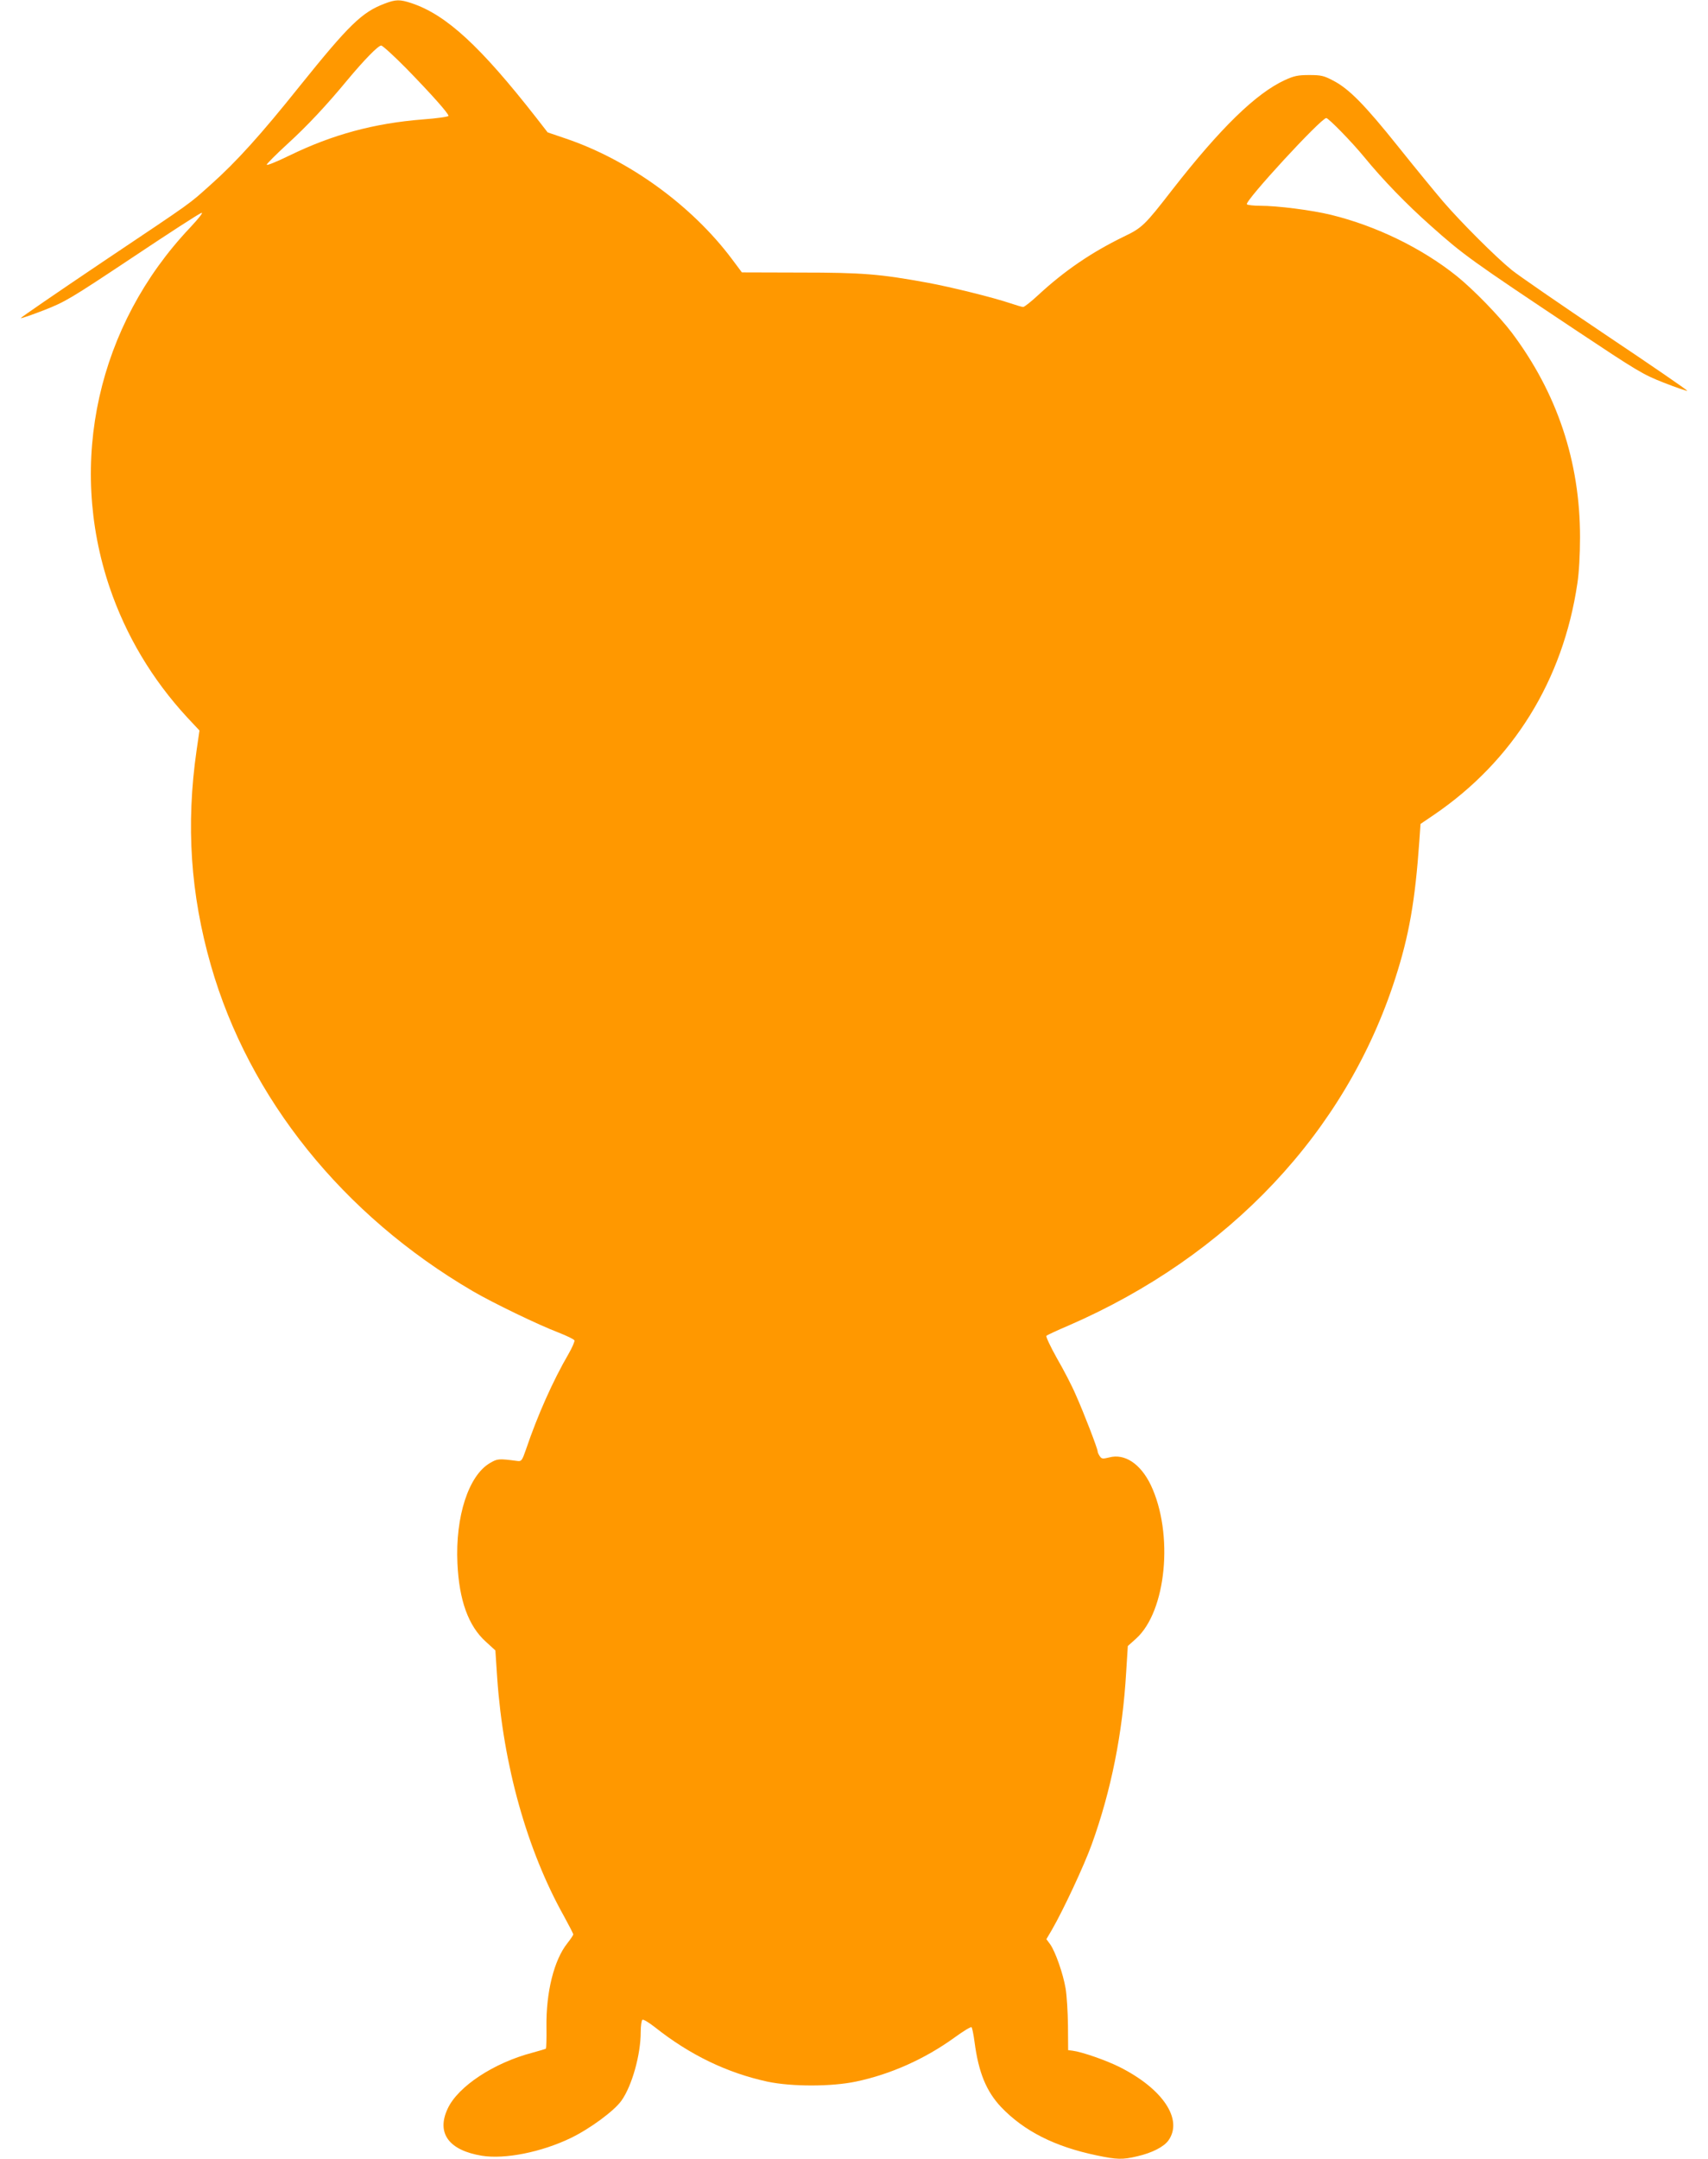<?xml version="1.0" standalone="no"?>
<!DOCTYPE svg PUBLIC "-//W3C//DTD SVG 20010904//EN"
 "http://www.w3.org/TR/2001/REC-SVG-20010904/DTD/svg10.dtd">
<svg version="1.0" xmlns="http://www.w3.org/2000/svg"
 width="1013pt" height="1280pt" viewBox="0 0 1013 1280"
 preserveAspectRatio="xMidYMid meet">
<g transform="translate(0,1280) scale(0.1,-0.1)"
fill="#ff9800" stroke="none">
<path d="M2280 12778 c-134 -51 -210 -125 -502 -488 -231 -289 -376 -449 -525
-582 -140 -125 -88 -88 -646 -462 -269 -181 -486 -330 -484 -332 3 -3 65 19
138 47 127 50 154 66 524 312 214 143 398 262 410 265 12 3 -15 -31 -69 -89
-546 -577 -727 -1389 -476 -2131 97 -286 253 -547 460 -771 l73 -78 -17 -117
c-64 -444 -36 -854 85 -1276 226 -788 782 -1480 1553 -1931 120 -70 389 -200
510 -246 48 -19 90 -39 93 -46 2 -6 -13 -42 -35 -80 -92 -158 -184 -364 -253
-568 -22 -64 -27 -70 -49 -67 -114 15 -119 14 -164 -12 -127 -74 -206 -317
-193 -595 10 -219 65 -371 168 -464 l57 -52 11 -165 c36 -517 177 -1020 396
-1411 30 -55 55 -103 55 -108 0 -4 -16 -28 -35 -52 -79 -99 -127 -290 -124
-497 1 -68 -1 -125 -3 -128 -3 -2 -39 -13 -80 -24 -229 -60 -442 -200 -503
-332 -68 -145 7 -247 203 -279 136 -22 353 21 527 105 114 55 258 161 301 222
62 87 114 272 114 406 0 37 5 70 10 73 6 4 38 -16 73 -43 209 -166 430 -272
670 -324 144 -30 379 -30 525 1 204 43 406 133 582 260 52 38 98 66 102 62 4
-3 12 -43 18 -88 24 -182 70 -292 157 -385 137 -143 318 -235 568 -287 119
-25 153 -26 241 -5 87 20 157 56 184 94 88 124 -33 306 -290 435 -80 40 -223
90 -280 97 l-25 3 -1 146 c-1 80 -7 179 -14 220 -15 88 -60 216 -91 261 l-23
31 33 56 c67 116 191 381 236 506 115 318 183 659 204 1018 l10 158 49 44
c180 162 224 623 87 911 -61 126 -155 188 -247 163 -37 -9 -44 -9 -55 7 -7 10
-13 23 -13 29 0 16 -82 229 -130 336 -22 52 -73 150 -112 217 -38 68 -66 128
-62 132 5 5 63 32 129 60 955 414 1648 1150 1940 2059 82 254 118 459 143 816
l7 100 81 55 c468 319 764 796 849 1370 10 63 16 173 16 275 0 449 -136 855
-405 1213 -75 99 -228 256 -326 335 -206 165 -476 297 -745 363 -115 28 -317
54 -422 54 -39 0 -74 4 -78 9 -12 20 440 511 471 511 13 0 151 -141 224 -230
112 -137 253 -282 395 -408 195 -174 240 -206 860 -619 367 -244 398 -263 523
-312 74 -29 136 -50 139 -48 2 3 -215 152 -484 332 -268 180 -519 353 -557
384 -94 76 -302 284 -407 406 -47 55 -167 201 -266 325 -200 250 -293 344
-386 392 -55 29 -71 33 -142 33 -68 0 -90 -5 -145 -30 -171 -79 -381 -283
-668 -651 -162 -209 -178 -225 -287 -277 -191 -93 -350 -201 -507 -346 -42
-39 -82 -71 -90 -71 -7 0 -40 10 -73 21 -103 35 -354 97 -495 123 -280 51
-382 60 -753 60 l-347 1 -59 79 c-239 319 -614 590 -990 716 l-103 35 -66 85
c-334 427 -535 612 -741 681 -70 23 -93 23 -161 -3z m131 -385 c146 -150 249
-265 249 -280 0 -5 -69 -15 -152 -21 -290 -23 -536 -90 -789 -213 -78 -38
-139 -63 -137 -55 2 7 55 60 118 118 121 110 237 234 360 383 100 120 183 205
201 205 8 0 76 -62 150 -137z"/>
</g>
</svg>
